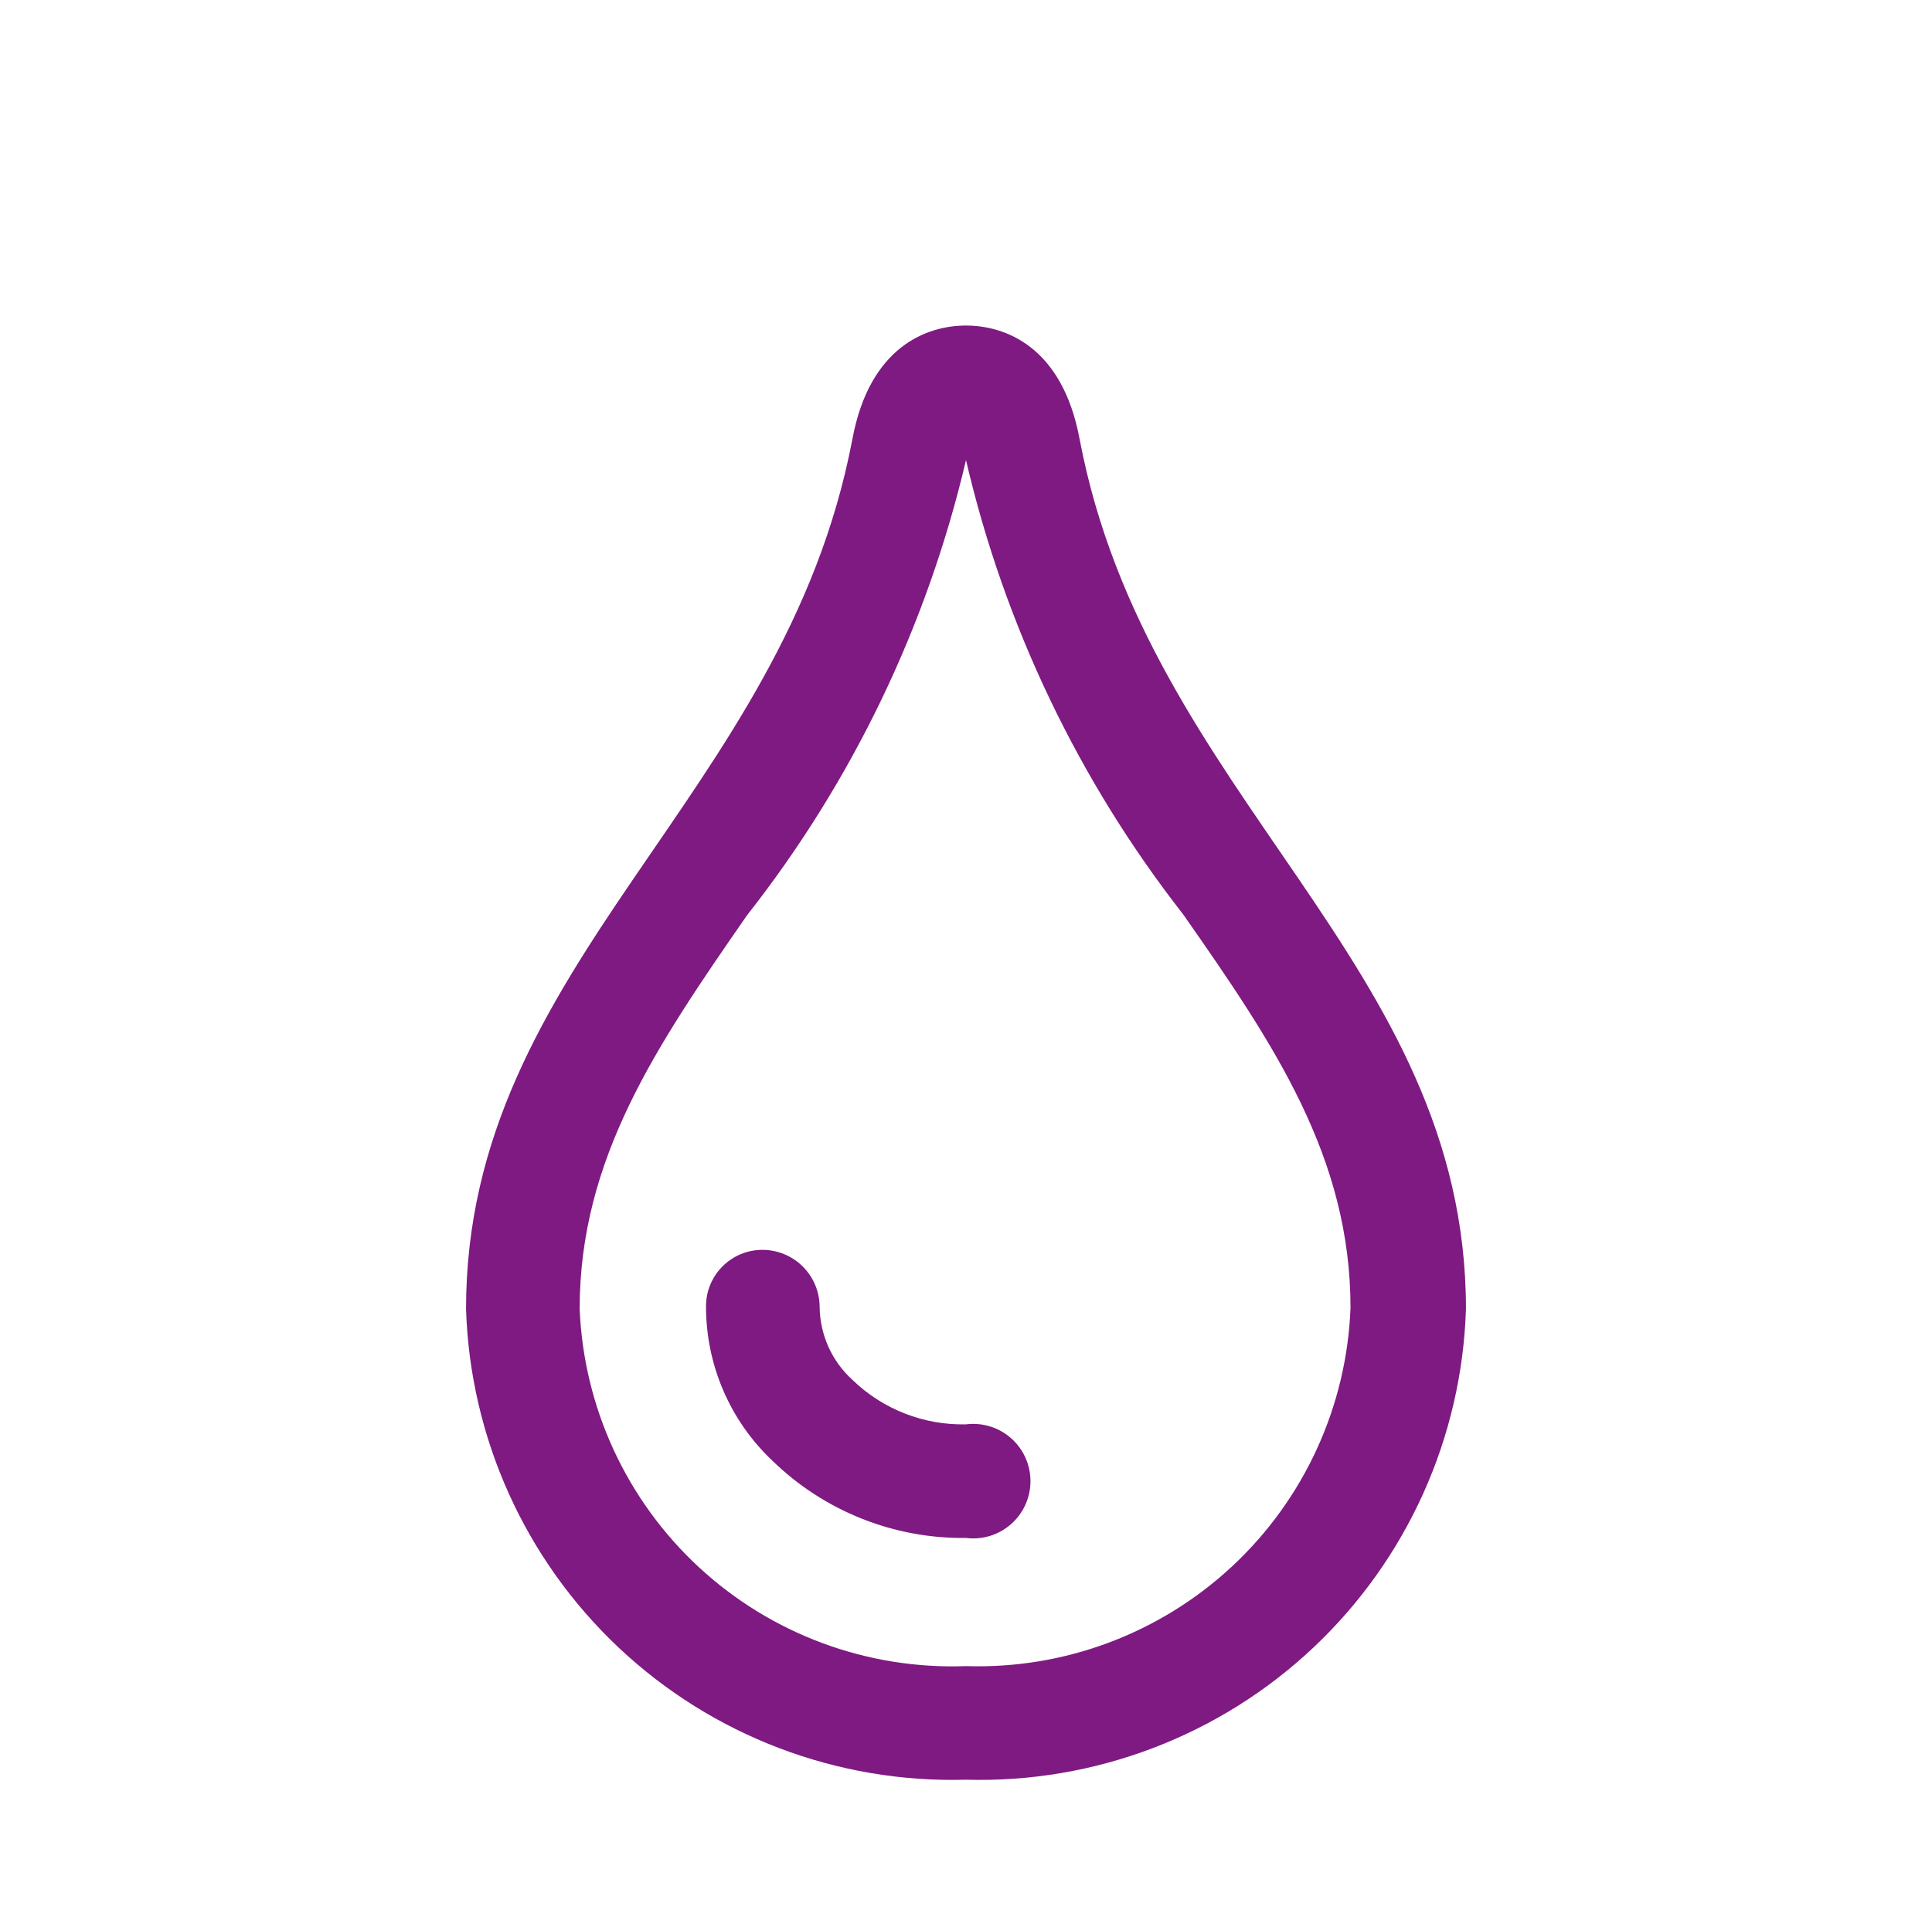 <svg width="89" height="88" viewBox="0 0 89 88" fill="none" xmlns="http://www.w3.org/2000/svg">
<g clip-path="url(#clip0_10944_7525)">
<path d="M44.5 65.627C43.535 65.649 42.575 65.478 41.677 65.126C40.778 64.774 39.959 64.247 39.266 63.575C38.798 63.15 38.423 62.633 38.163 62.057C37.904 61.48 37.766 60.857 37.758 60.225C37.758 59.525 37.48 58.854 36.986 58.36C36.491 57.865 35.82 57.587 35.12 57.587C34.776 57.587 34.434 57.655 34.117 57.788C33.799 57.922 33.511 58.117 33.269 58.362C33.028 58.608 32.837 58.899 32.709 59.219C32.581 59.538 32.518 59.881 32.524 60.225C32.526 61.55 32.798 62.861 33.324 64.078C33.849 65.295 34.617 66.392 35.581 67.302C37.965 69.623 41.173 70.903 44.5 70.861C44.871 70.908 45.249 70.876 45.607 70.766C45.965 70.656 46.295 70.471 46.576 70.223C46.857 69.976 47.082 69.671 47.236 69.33C47.39 68.989 47.47 68.619 47.47 68.244C47.47 67.87 47.39 67.499 47.236 67.158C47.082 66.817 46.857 66.512 46.576 66.265C46.295 66.017 45.965 65.832 45.607 65.722C45.249 65.612 44.871 65.58 44.5 65.627Z" fill="#7E1A82"/>
<path d="M49.734 20.234C48.939 15.963 46.301 15 44.5 15C42.699 15 40.061 15.963 39.266 20.234C36.125 36.775 21.469 44.312 21.469 60.309C21.655 66.237 24.184 71.849 28.501 75.915C32.818 79.981 38.572 82.169 44.5 82C50.428 82.169 56.182 79.981 60.499 75.915C64.816 71.849 67.345 66.237 67.531 60.309C67.531 44.312 52.875 36.775 49.734 20.234ZM44.5 76.766C39.96 76.936 35.537 75.299 32.201 72.214C28.866 69.13 26.888 64.848 26.703 60.309C26.703 53.358 30.262 48.165 34.408 42.177C39.263 36.004 42.707 28.843 44.5 21.198C46.273 28.822 49.689 35.967 54.508 42.135C58.696 48.123 62.213 53.316 62.213 60.267C62.038 64.799 60.078 69.078 56.759 72.169C53.44 75.26 49.033 76.913 44.5 76.766Z" fill="#7E1A82"/>
</g>
<defs>
<clipPath id="clip0_10944_7525">
<rect width="67" height="67" fill="white" transform="translate(11 15)"/>
</clipPath>
</defs>
</svg>
